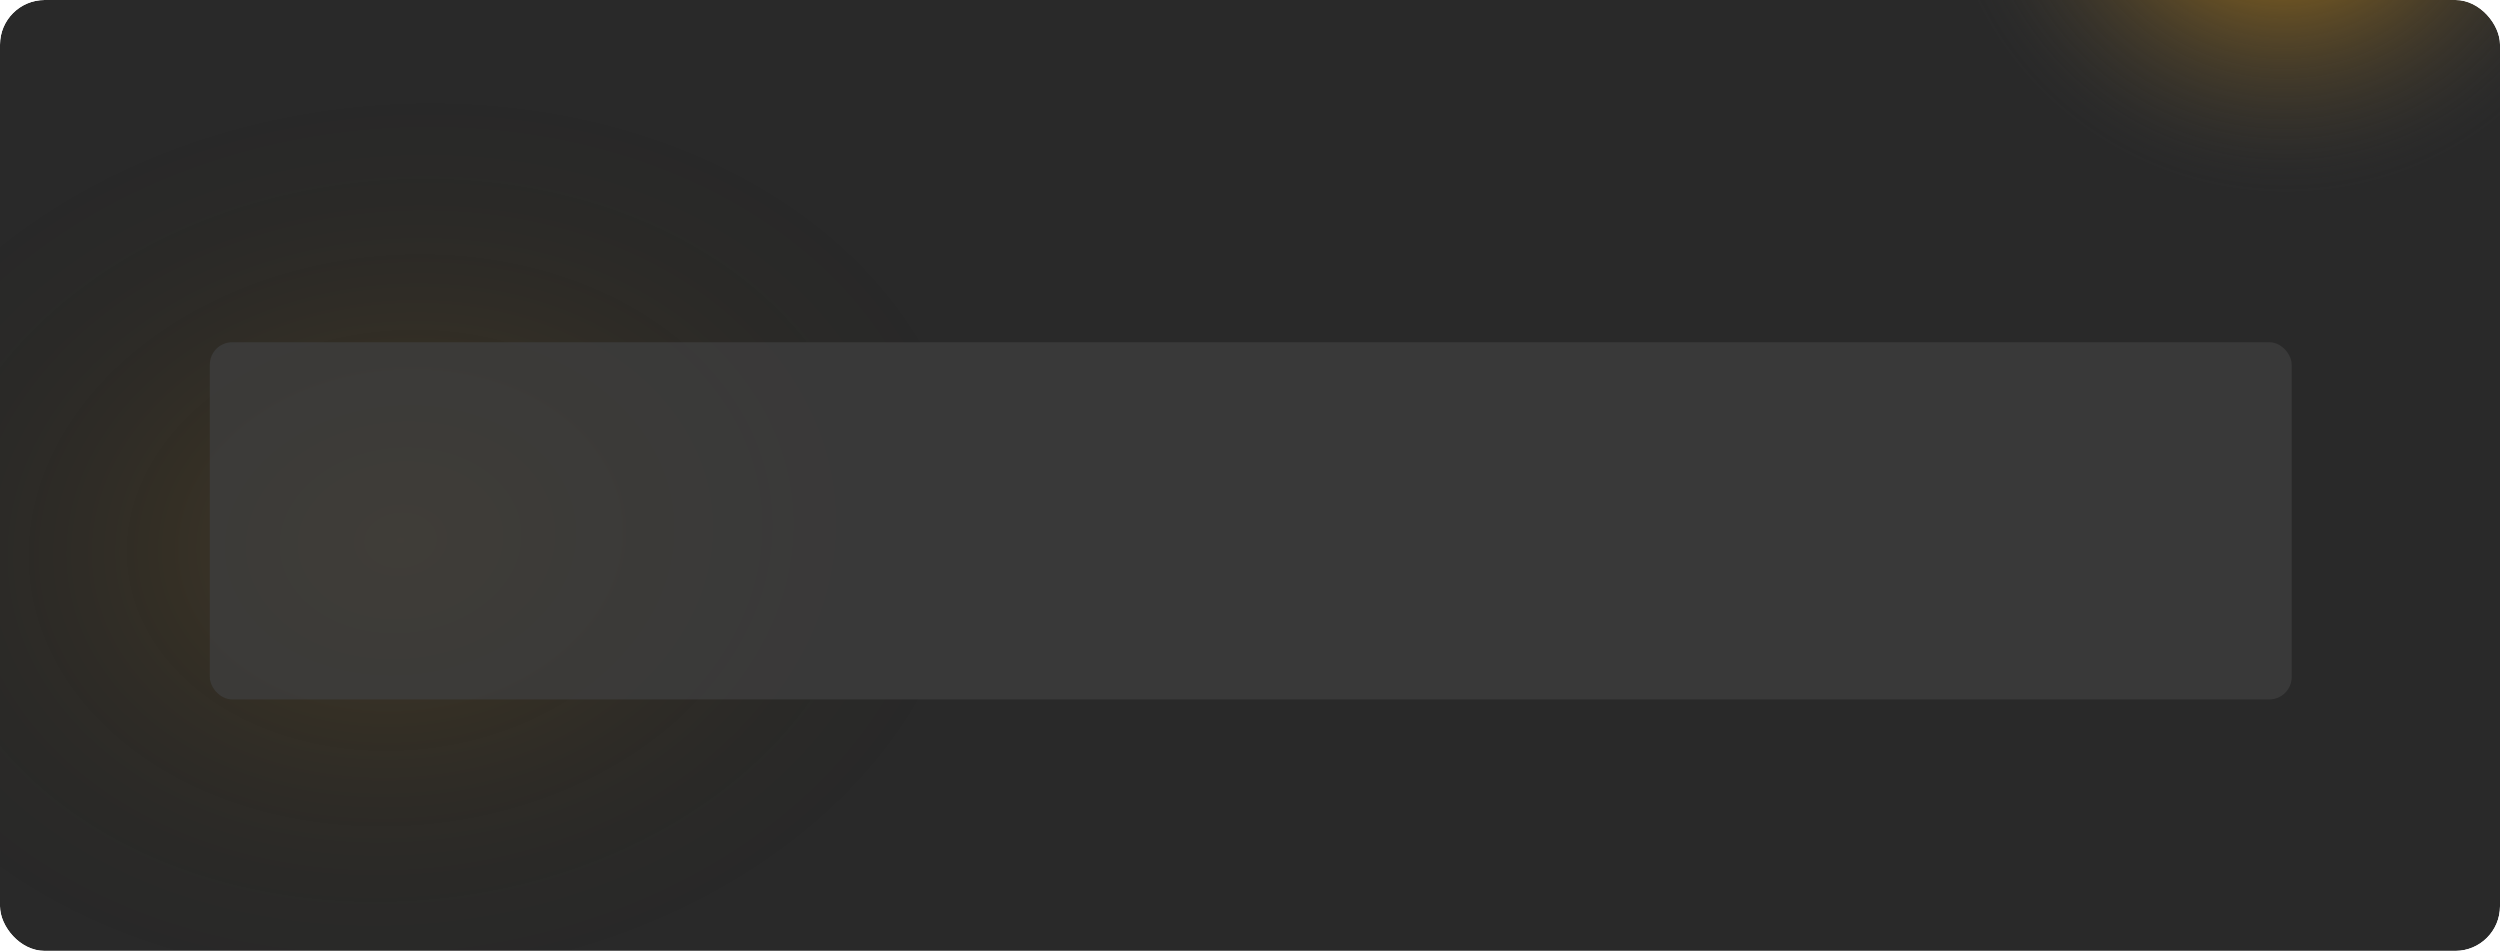 <?xml version="1.0" encoding="UTF-8"?> <svg xmlns="http://www.w3.org/2000/svg" width="1680" height="639" viewBox="0 0 1680 639" fill="none"> <g clip-path="url(#clip0_210_65)"> <rect width="1680" height="639" rx="30" fill="white"></rect> <g filter="url(#filter0_f_210_65)"> <rect x="-13" y="-118" width="1724" height="875" rx="5" fill="#292929"></rect> <rect x="-13" y="-118" width="1724" height="875" rx="5" fill="url(#paint0_radial_210_65)" fill-opacity="0.8"></rect> <rect x="-13" y="-118" width="1724" height="875" rx="5" fill="url(#paint1_radial_210_65)" fill-opacity="0.15"></rect> </g> <g filter="url(#filter1_f_210_65)"> <rect x="141" y="230" width="1399" height="240" rx="15" fill="#3E3E3E" fill-opacity="0.8"></rect> </g> </g> <defs> <filter id="filter0_f_210_65" x="-33" y="-138" width="1764" height="915" filterUnits="userSpaceOnUse" color-interpolation-filters="sRGB"> <feFlood flood-opacity="0" result="BackgroundImageFix"></feFlood> <feBlend mode="normal" in="SourceGraphic" in2="BackgroundImageFix" result="shape"></feBlend> <feGaussianBlur stdDeviation="10" result="effect1_foregroundBlur_210_65"></feGaussianBlur> </filter> <filter id="filter1_f_210_65" x="136" y="225" width="1409" height="250" filterUnits="userSpaceOnUse" color-interpolation-filters="sRGB"> <feFlood flood-opacity="0" result="BackgroundImageFix"></feFlood> <feBlend mode="normal" in="SourceGraphic" in2="BackgroundImageFix" result="shape"></feBlend> <feGaussianBlur stdDeviation="2.5" result="effect1_foregroundBlur_210_65"></feGaussianBlur> </filter> <radialGradient id="paint0_radial_210_65" cx="0" cy="0" r="1" gradientUnits="userSpaceOnUse" gradientTransform="translate(1532.13 -92.834) rotate(102.977) scale(222.004 227.751)"> <stop stop-color="#FDA908"></stop> <stop offset="1" stop-color="#3E3E3E" stop-opacity="0"></stop> </radialGradient> <radialGradient id="paint1_radial_210_65" cx="0" cy="0" r="1" gradientUnits="userSpaceOnUse" gradientTransform="translate(269.791 363.056) rotate(-5.874) scale(420.707 321.299)"> <stop stop-color="#FDA908"></stop> <stop offset="1" stop-opacity="0"></stop> <stop offset="1" stop-color="#3E3E3E" stop-opacity="0"></stop> </radialGradient> <clipPath id="clip0_210_65"> <rect width="1680" height="639" rx="30" fill="white"></rect> </clipPath> </defs> </svg> 